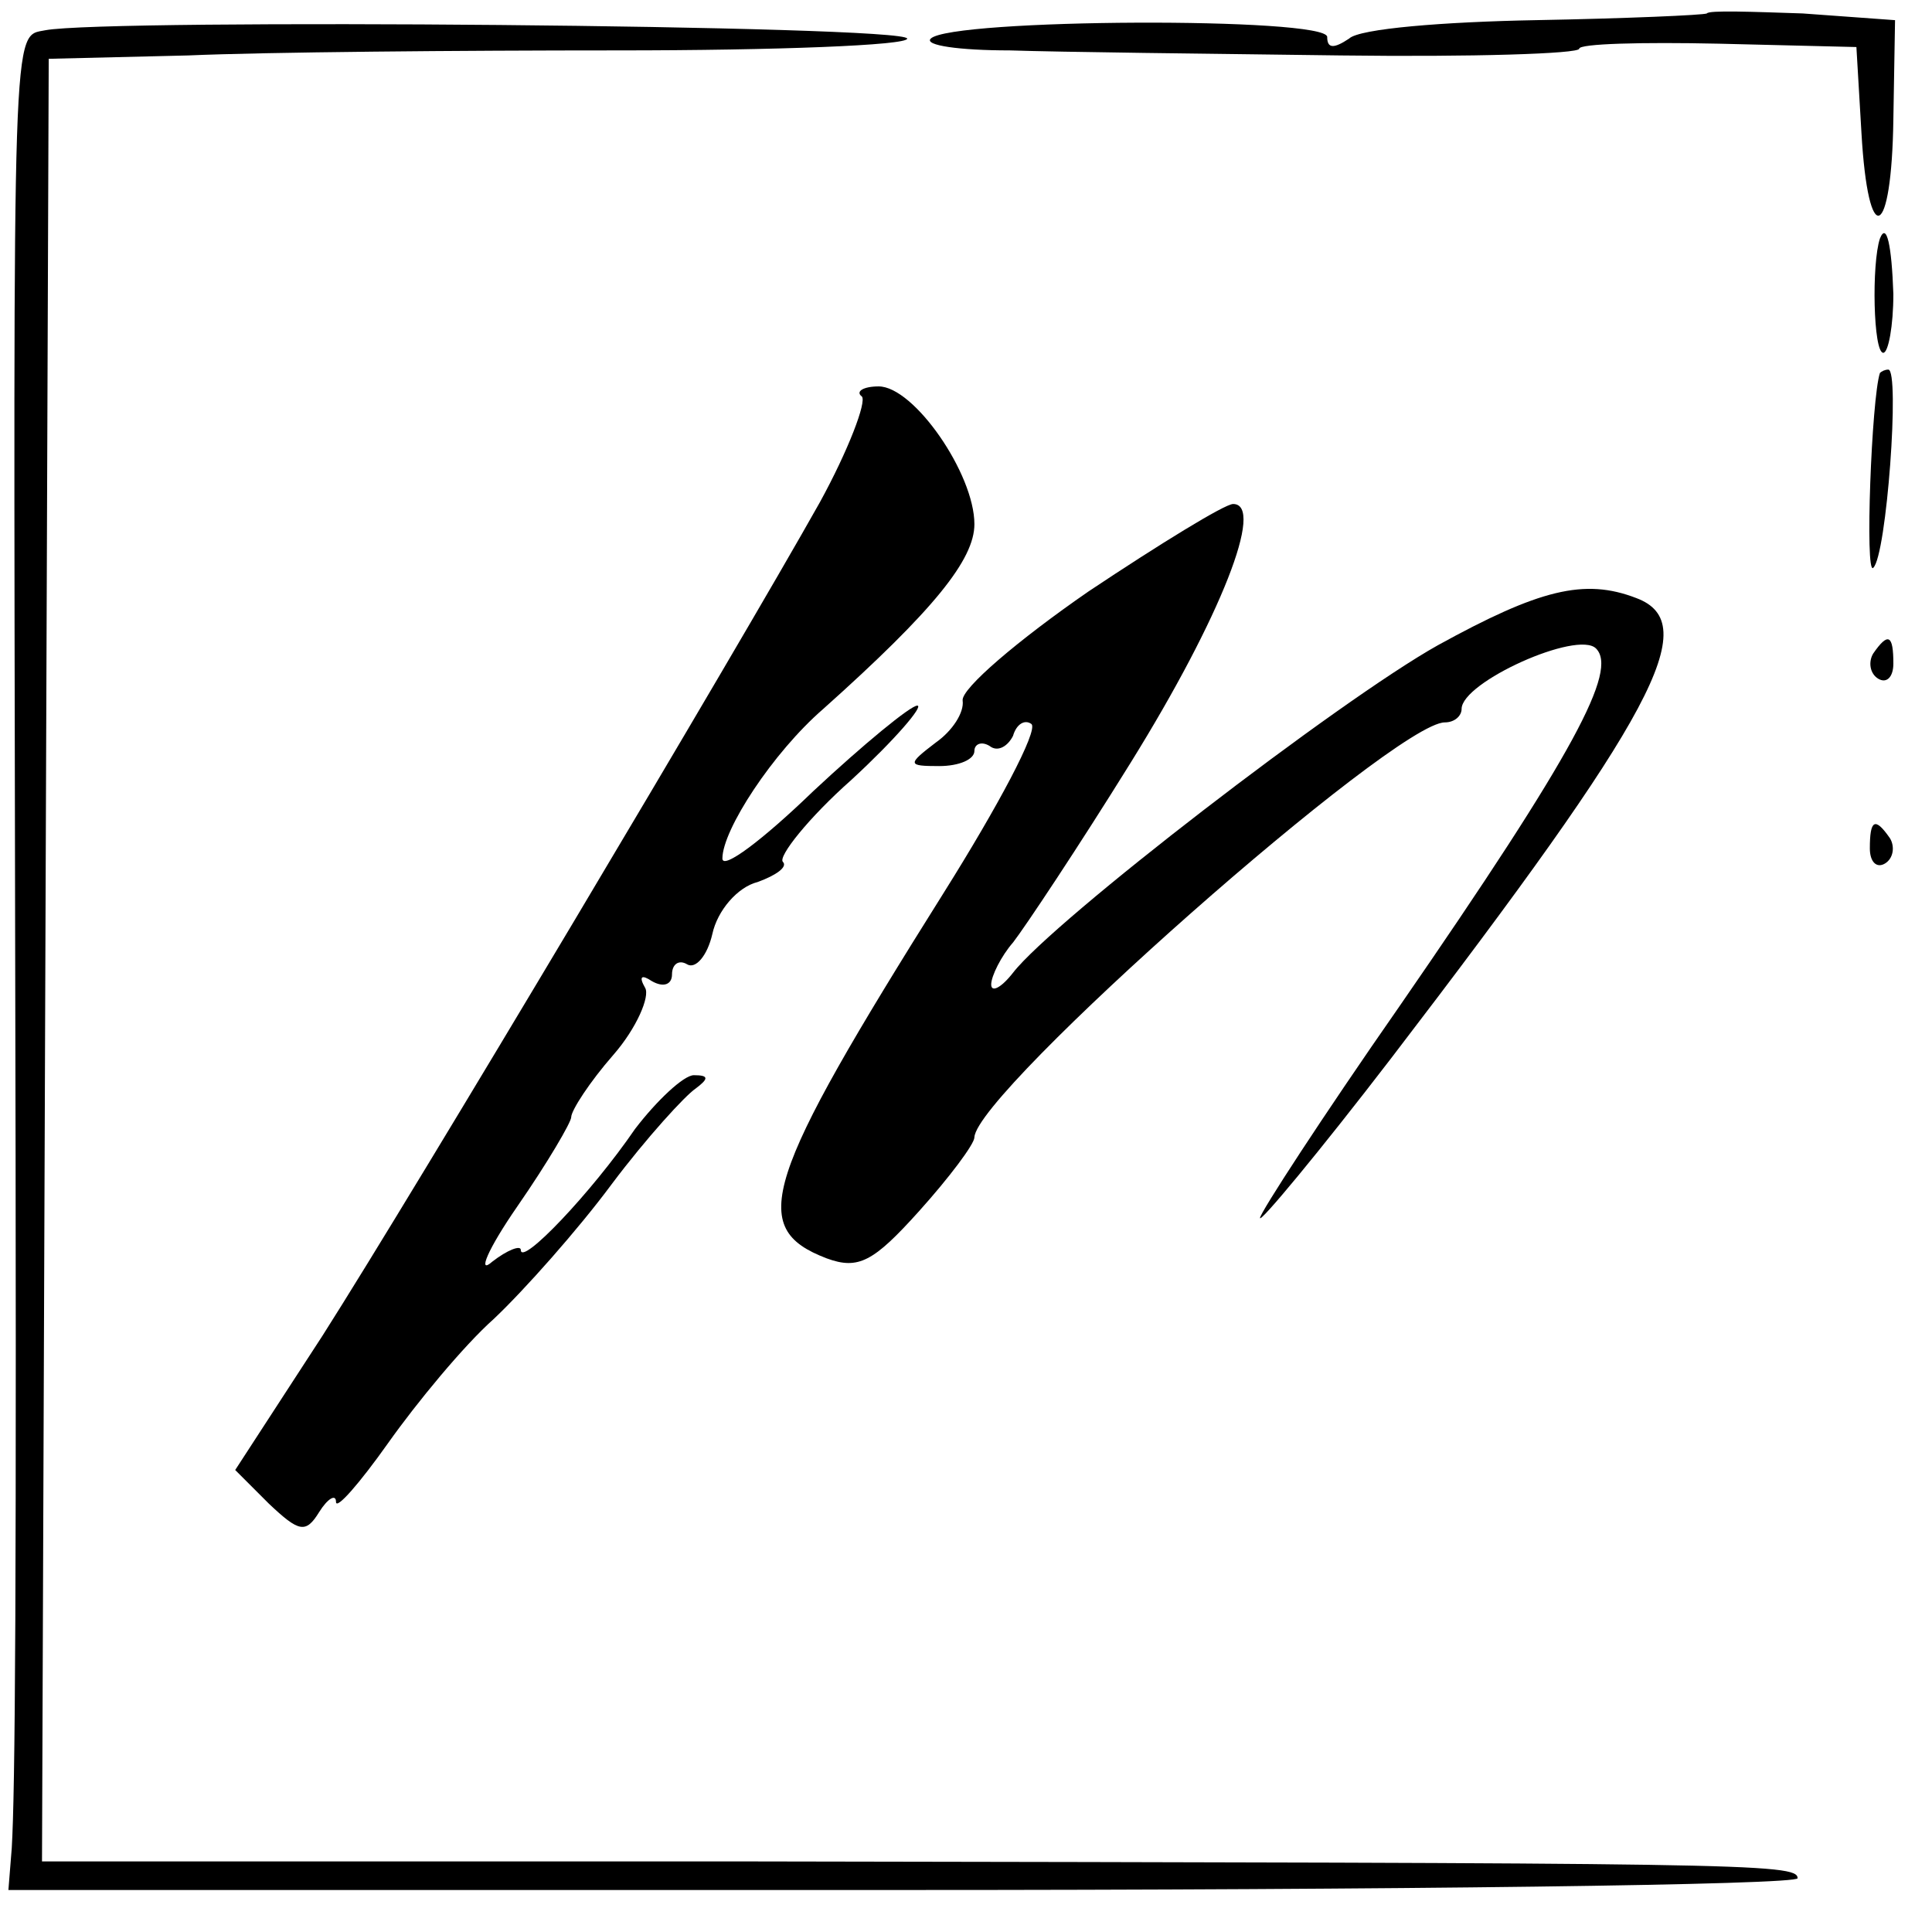 <?xml version="1.0" standalone="no"?>
<!DOCTYPE svg PUBLIC "-//W3C//DTD SVG 20010904//EN"
 "http://www.w3.org/TR/2001/REC-SVG-20010904/DTD/svg10.dtd">
<svg version="1.0" xmlns="http://www.w3.org/2000/svg"
 width="115pt" height="115pt" viewBox="0 0 115 115"
 preserveAspectRatio="xMidYMid meet">
<g transform="translate(0,115) scale(0.1,-0.1)"
fill="#000000" stroke="none">
<path d="M1016 1142 c-2 -1 -48 -3 -102 -4 -54 -1 -105 -5 -111 -11 -9 -6 -13
-6 -13 1 0 12 -224 11 -236 -1 -4 -4 17 -7 47 -7 30 -1 118 -2 197 -3 78 -1
142 1 142 4 0 3 37 4 83 3 l82 -2 3 -51 c4 -70 18 -64 19 8 l1 59 -55 4 c-30
1 -56 2 -57 0z"/>
<path d="M27 1132 c-20 -4 -19 13 -18 -532 1 -403 0 -516 -2 -550 l-2 -25 533
0 c292 0 532 3 532 7 0 9 -32 9 -620 10 l-425 0 2 537 2 536 83 2 c46 2 161 3
256 3 94 0 172 3 172 7 0 8 -476 12 -513 5z"/>
<path d="M1119 1008 c-5 -15 -4 -68 2 -68 3 0 6 16 6 35 -1 29 -4 43 -8 33z"/>
<path d="M1119 928 c-5 -15 -9 -121 -4 -116 8 7 16 118 9 118 -2 0 -4 -1 -5
-2z"/>
<path d="M513 914 c3 -3 -8 -32 -25 -63 -50 -89 -240 -408 -296 -496 l-52 -80
20 -20 c18 -17 22 -18 30 -5 5 8 10 11 10 6 0 -5 14 11 31 35 17 24 45 58 63
74 18 17 50 53 70 80 21 28 44 53 50 57 8 6 8 8 -1 8 -6 0 -22 -15 -35 -32
-26 -38 -68 -82 -68 -72 0 3 -8 0 -17 -7 -9 -8 -3 7 15 33 18 26 32 50 32 53
0 4 11 21 25 37 14 16 22 35 19 40 -4 7 -2 8 4 4 7 -4 12 -2 12 4 0 6 4 9 9 6
5 -3 12 5 15 18 3 14 15 28 27 31 11 4 18 9 15 12 -3 3 15 26 41 49 26 24 43
44 39 44 -4 0 -32 -23 -62 -51 -30 -29 -54 -47 -54 -40 0 17 30 63 60 89 66
59 90 89 90 110 0 30 -36 82 -57 82 -9 0 -14 -3 -10 -6z"/>
<path d="M648 798 c-42 -29 -76 -58 -75 -65 1 -7 -6 -18 -16 -25 -17 -13 -17
-14 2 -14 12 0 21 4 21 9 0 4 4 6 9 3 5 -4 11 0 14 6 2 7 7 10 11 7 4 -4 -20
-49 -52 -100 -108 -172 -117 -200 -70 -218 19 -7 28 -2 55 28 18 20 33 40 33
44 1 27 250 247 280 247 6 0 10 4 10 8 0 16 69 47 80 36 13 -13 -12 -61 -117
-213 -46 -66 -83 -123 -83 -126 0 -3 35 39 78 95 157 205 186 259 146 274 -31
12 -58 5 -118 -28 -59 -33 -229 -164 -253 -195 -7 -9 -13 -12 -13 -7 0 5 6 17
13 25 7 9 39 57 70 107 54 87 80 154 61 154 -5 0 -44 -24 -86 -52z"/>
<path d="M1115 761 c-3 -5 -2 -12 3 -15 5 -3 9 1 9 9 0 17 -3 19 -12 6z"/>
<path d="M1113 645 c0 -8 4 -12 9 -9 5 3 6 10 3 15 -9 13 -12 11 -12 -6z"/>
</g>
</svg>

